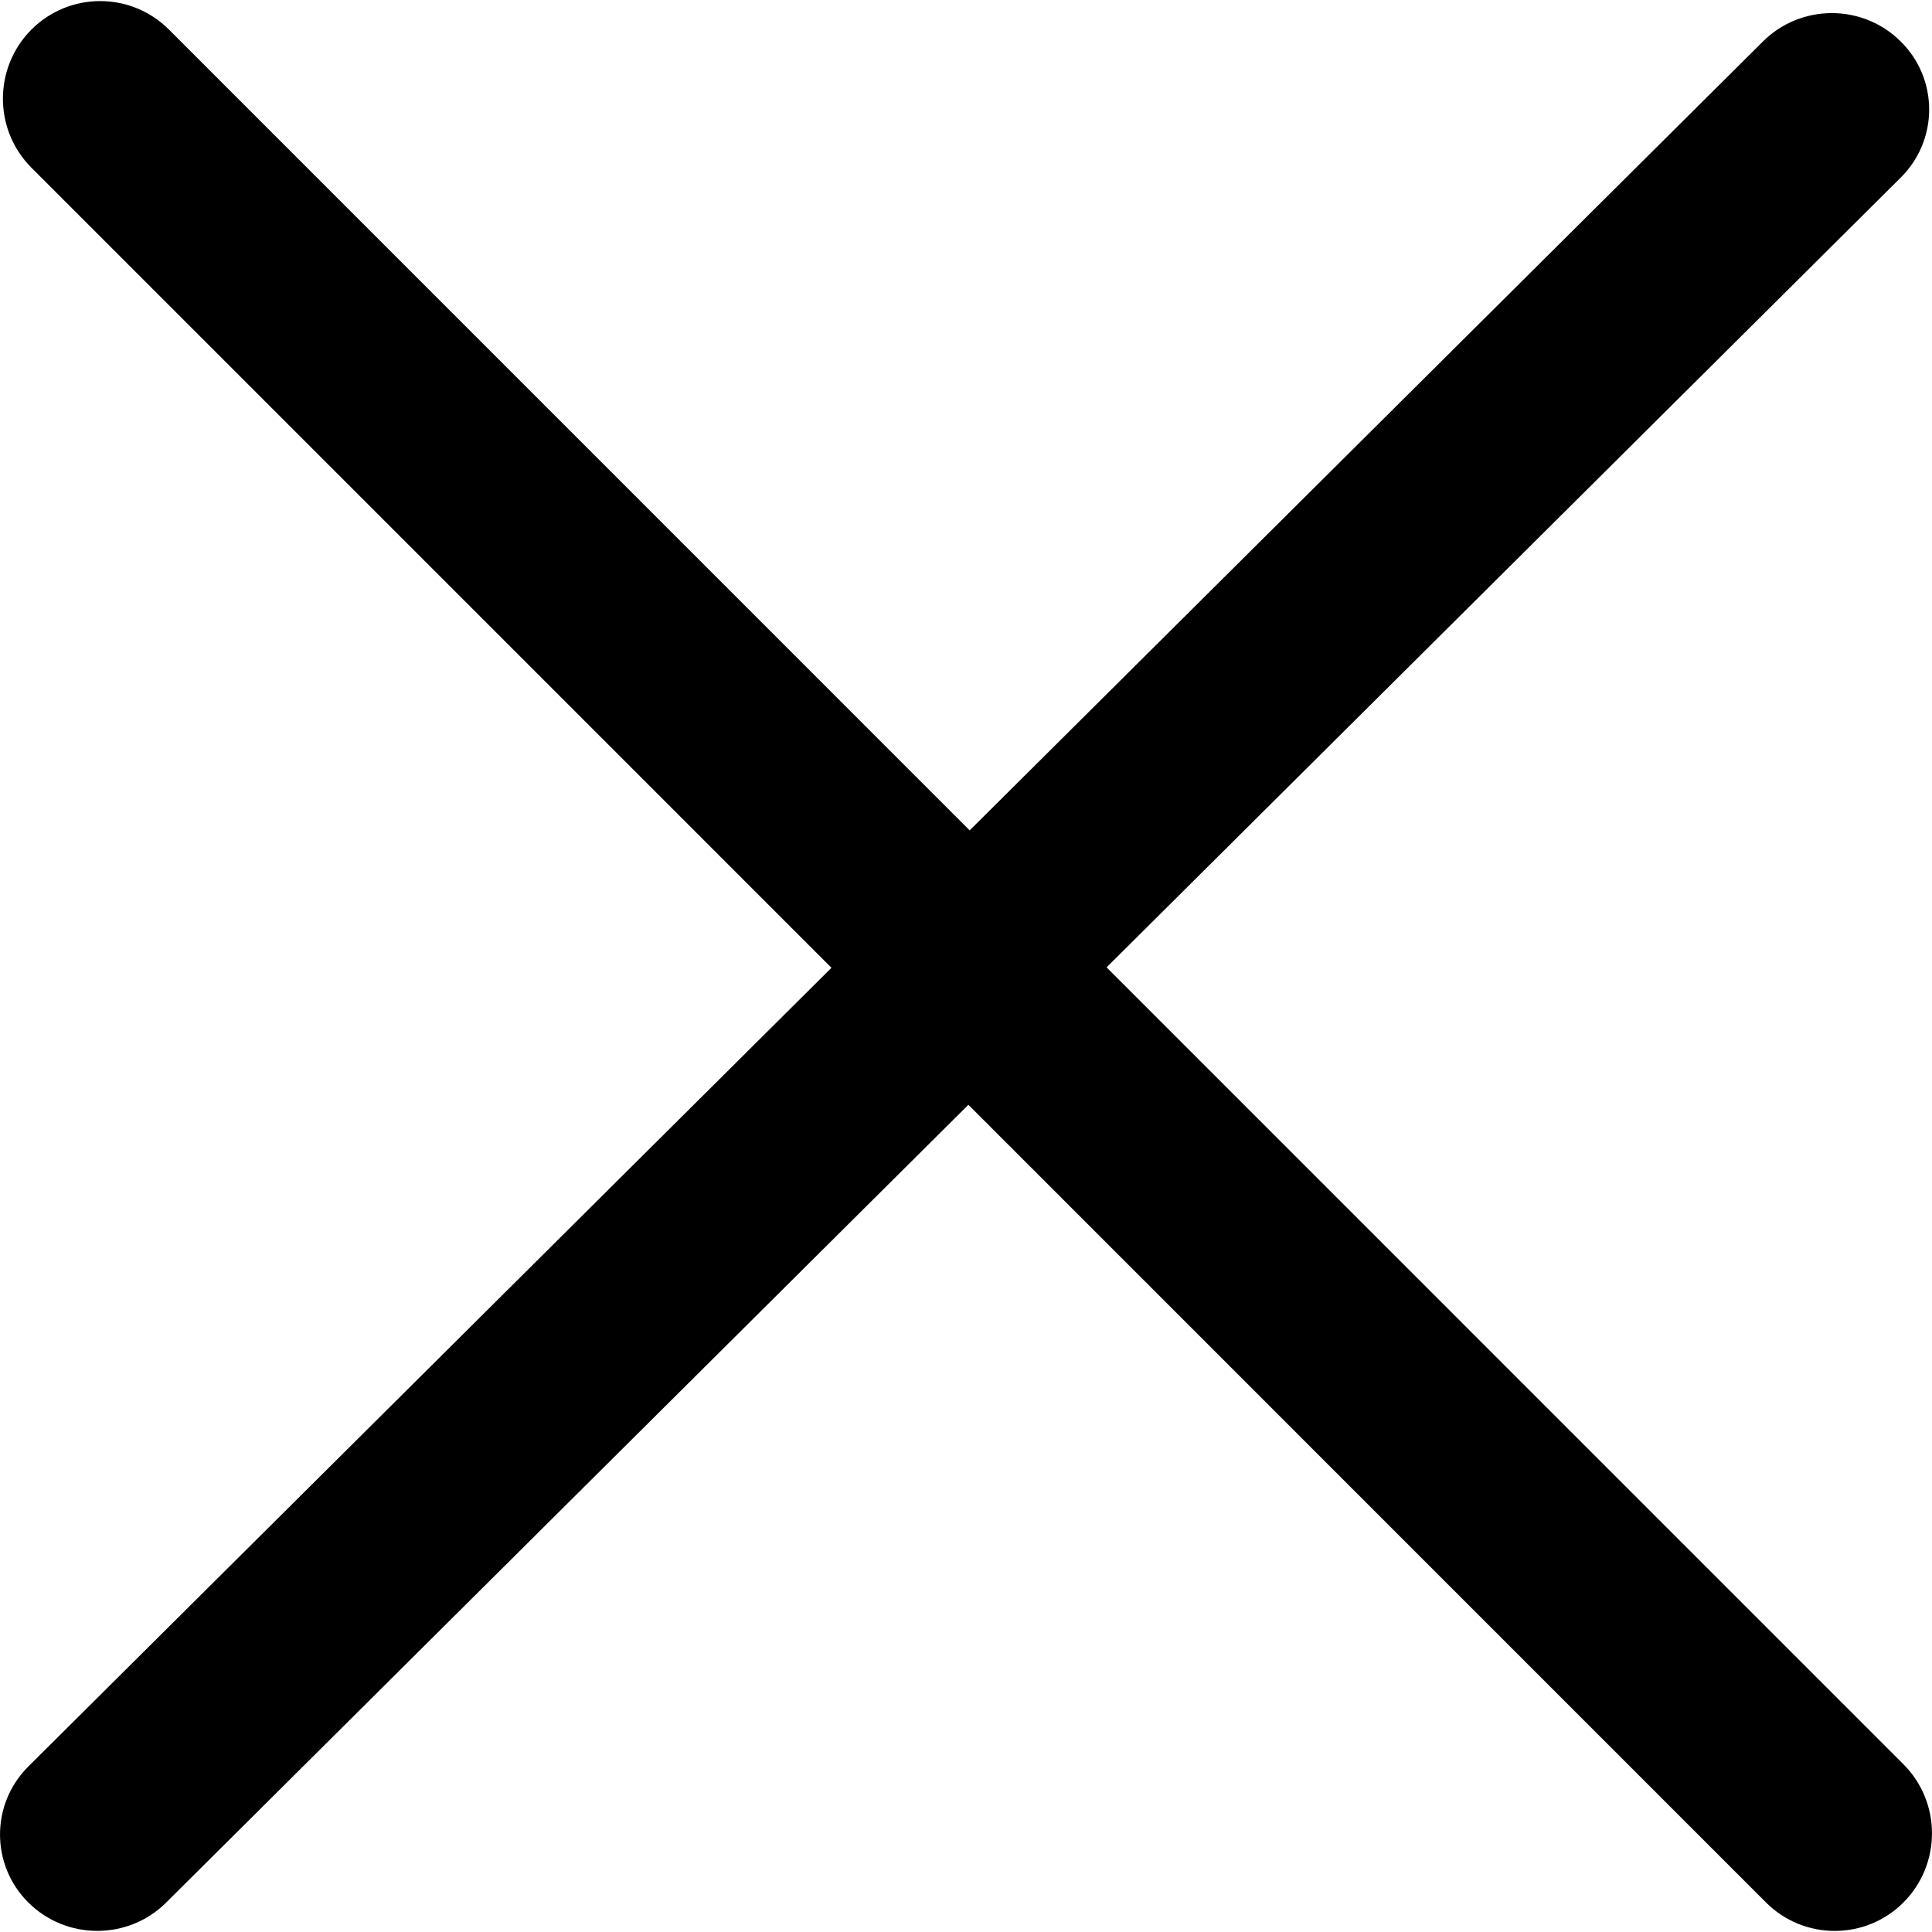 <?xml version="1.0" encoding="UTF-8"?> <svg xmlns="http://www.w3.org/2000/svg" width="30" height="30" viewBox="0 0 30 30" fill="none"> <g clip-path="url(#clip0_173_90)"> <path d="M17.183 15.021L29.513 2.759C29.653 2.62 29.765 2.456 29.841 2.274C29.917 2.092 29.956 1.898 29.956 1.701C29.956 1.504 29.917 1.309 29.841 1.127C29.765 0.945 29.653 0.781 29.513 0.643C28.923 0.057 27.966 0.057 27.376 0.643L15.057 12.894L2.624 0.46C2.034 -0.131 1.077 -0.131 0.487 0.46C-0.102 1.053 -0.102 2.012 0.487 2.603L12.911 15.028L0.442 27.428C-0.147 28.013 -0.147 28.96 0.442 29.544C1.032 30.129 1.99 30.129 2.579 29.544L15.037 17.155L27.421 29.54C28.011 30.131 28.968 30.131 29.558 29.54C30.147 28.947 30.147 27.988 29.558 27.397L17.183 15.021Z" fill="black"></path> </g> <defs> <clipPath id="clip0_173_90"> <rect width="30" height="30" fill="white"></rect> </clipPath> </defs> </svg> 